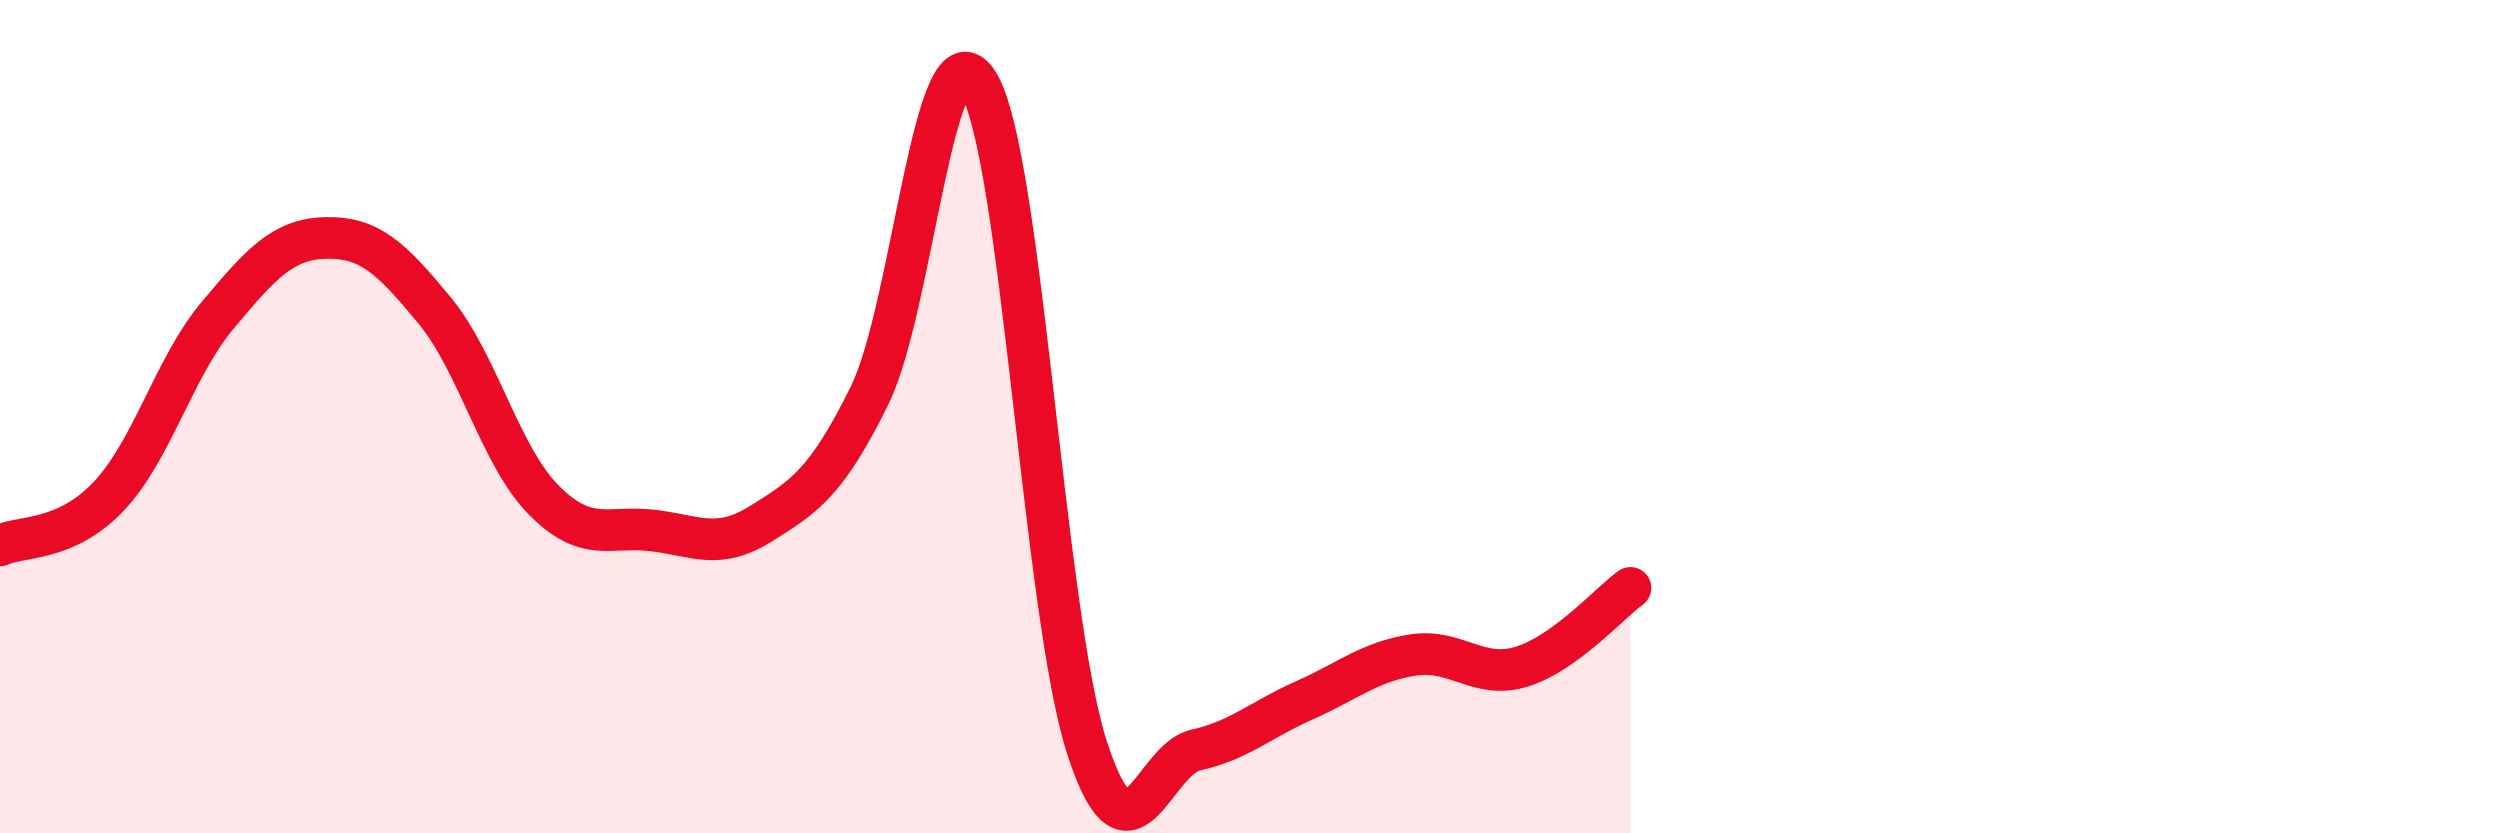 
    <svg width="60" height="20" viewBox="0 0 60 20" xmlns="http://www.w3.org/2000/svg">
      <path
        d="M 0,13.09 C 0.52,12.85 1.57,13.01 2.61,11.91 C 3.65,10.81 4.18,8.81 5.22,7.57 C 6.26,6.33 6.79,5.73 7.83,5.71 C 8.87,5.69 9.39,6.19 10.43,7.45 C 11.47,8.71 12,10.93 13.04,11.99 C 14.08,13.05 14.61,12.61 15.65,12.73 C 16.69,12.85 17.22,13.22 18.26,12.57 C 19.3,11.92 19.83,11.6 20.87,9.49 C 21.91,7.38 22.44,0.31 23.48,2 C 24.52,3.69 25.05,14.75 26.09,17.95 C 27.13,21.15 27.66,18.23 28.7,18 C 29.74,17.77 30.26,17.27 31.3,16.81 C 32.34,16.35 32.87,15.88 33.91,15.72 C 34.95,15.56 35.48,16.32 36.52,16 C 37.56,15.68 38.61,14.49 39.13,14.11L39.13 20L0 20Z"
        fill="#EB0A25"
        opacity="0.1"
        stroke-linecap="round"
        stroke-linejoin="round"
      />
      <path
        d="M 0,13.09 C 0.52,12.85 1.57,13.01 2.61,11.91 C 3.65,10.81 4.18,8.81 5.22,7.57 C 6.26,6.33 6.79,5.73 7.83,5.71 C 8.87,5.69 9.39,6.19 10.43,7.45 C 11.47,8.71 12,10.93 13.04,11.99 C 14.08,13.05 14.61,12.61 15.65,12.73 C 16.69,12.85 17.22,13.22 18.26,12.57 C 19.3,11.92 19.83,11.6 20.87,9.49 C 21.91,7.38 22.44,0.31 23.48,2 C 24.52,3.69 25.05,14.75 26.09,17.95 C 27.13,21.15 27.66,18.23 28.7,18 C 29.74,17.77 30.26,17.27 31.3,16.81 C 32.34,16.35 32.87,15.88 33.91,15.72 C 34.95,15.56 35.48,16.32 36.52,16 C 37.56,15.68 38.61,14.49 39.13,14.11"
        stroke="#EB0A25"
        stroke-width="1"
        fill="none"
        stroke-linecap="round"
        stroke-linejoin="round"
      />
    </svg>
  